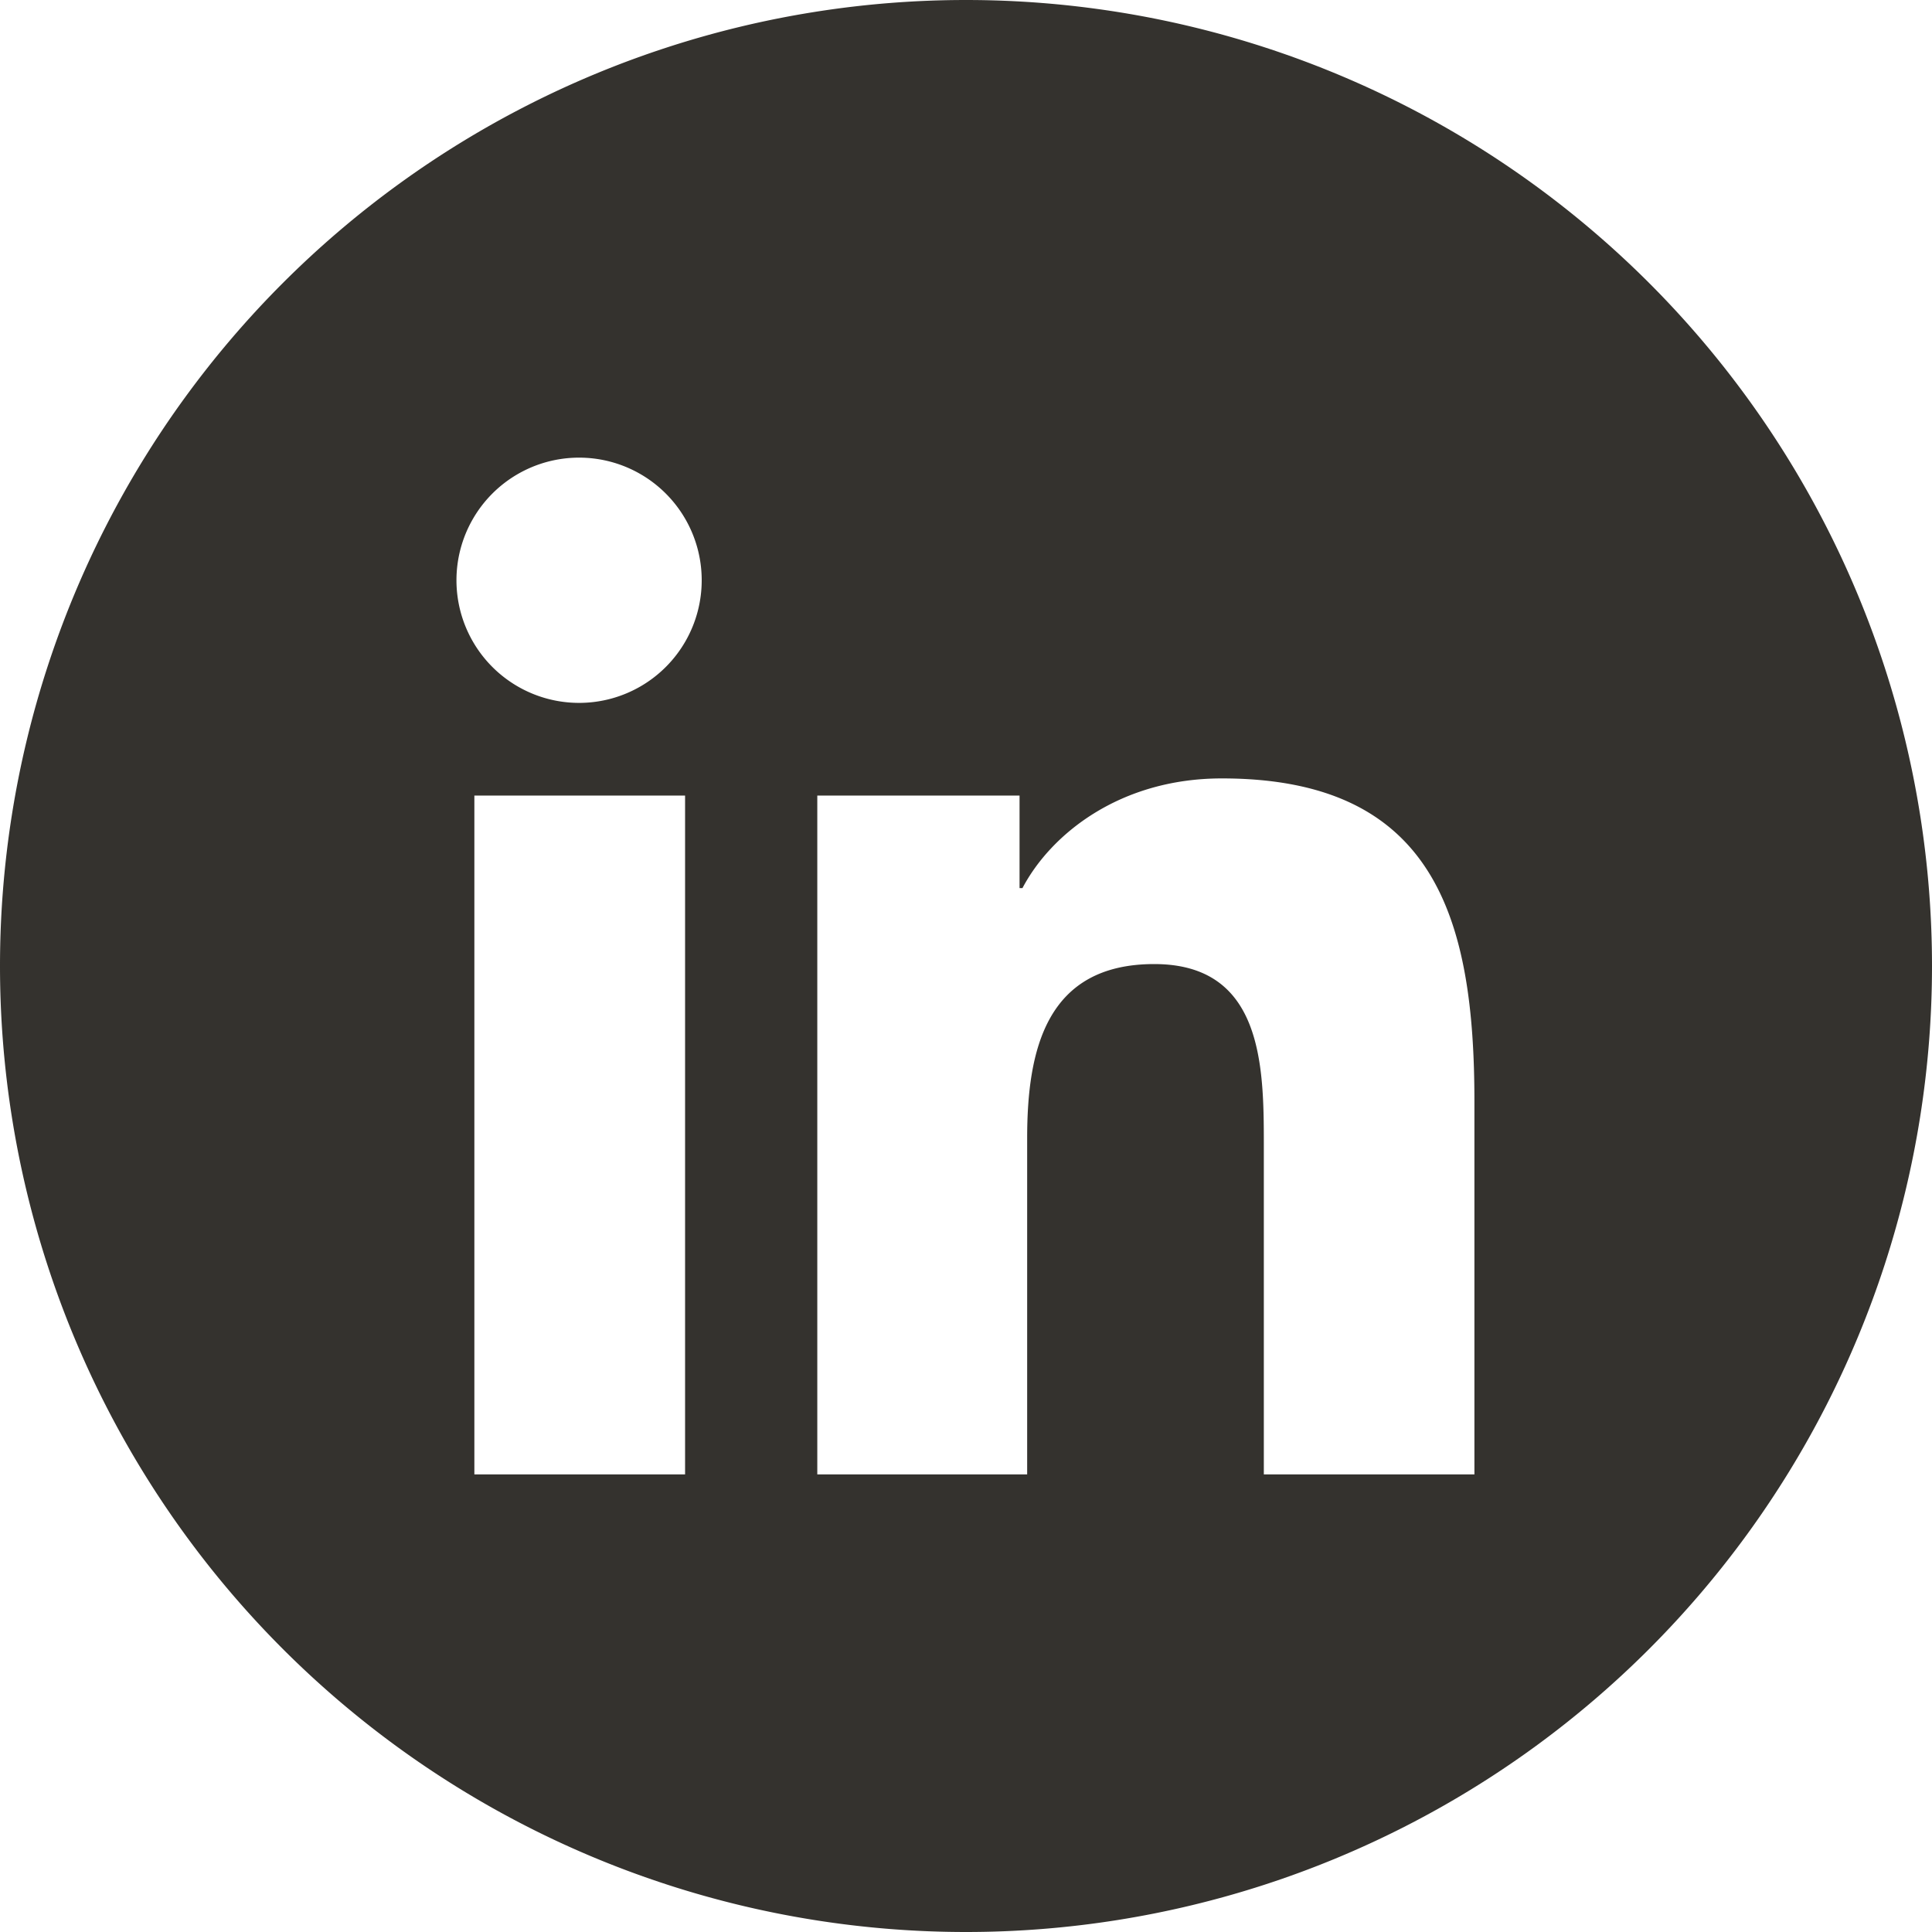 <svg xmlns="http://www.w3.org/2000/svg" width="32" height="32" fill="none"><path fill="#34322E" d="M16 0a16 16 0 1 0 0 32 16 16 0 0 0 0-32Zm-4.653 24.421h-3.49V13.177h3.49V24.42ZM9.6 11.642a2.03 2.03 0 1 1-.017-4.062 2.03 2.03 0 0 1 .017 4.062Zm14.821 12.779h-3.488v-5.474c0-1.305-.026-2.979-1.815-2.979-1.79 0-2.105 1.42-2.105 2.885v5.568h-3.476V13.177h3.35v1.533h.048c.465-.885 1.604-1.817 3.303-1.817 3.532 0 4.183 2.328 4.183 5.351v6.177Z"/></svg>